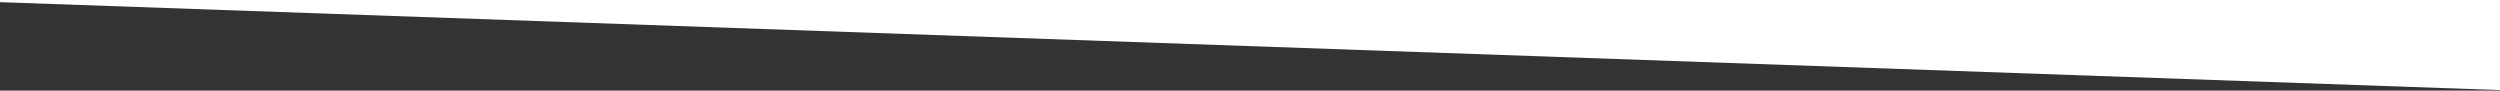 <?xml version="1.0" encoding="utf-8"?>
<!-- Generator: Adobe Illustrator 19.0.0, SVG Export Plug-In . SVG Version: 6.00 Build 0)  -->
<svg version="1.1" id="Calque_1" xmlns="http://www.w3.org/2000/svg" xmlns:xlink="http://www.w3.org/1999/xlink" x="0px" y="0px"
	 viewBox="680 48.1 1600 58" style="enable-background:new 680 48.1 1600 58;" xml:space="preserve">
<rect x="680" y="48.1" width="1600" height="58" fill="#333333" stroke="none"/>
<polygon id="XMLID_2_" style="fill:#FFFFFF;" points="669,49.1 2290,106.1 2290,39.1 2280,38.1 669,38.1 "/>
</svg>
